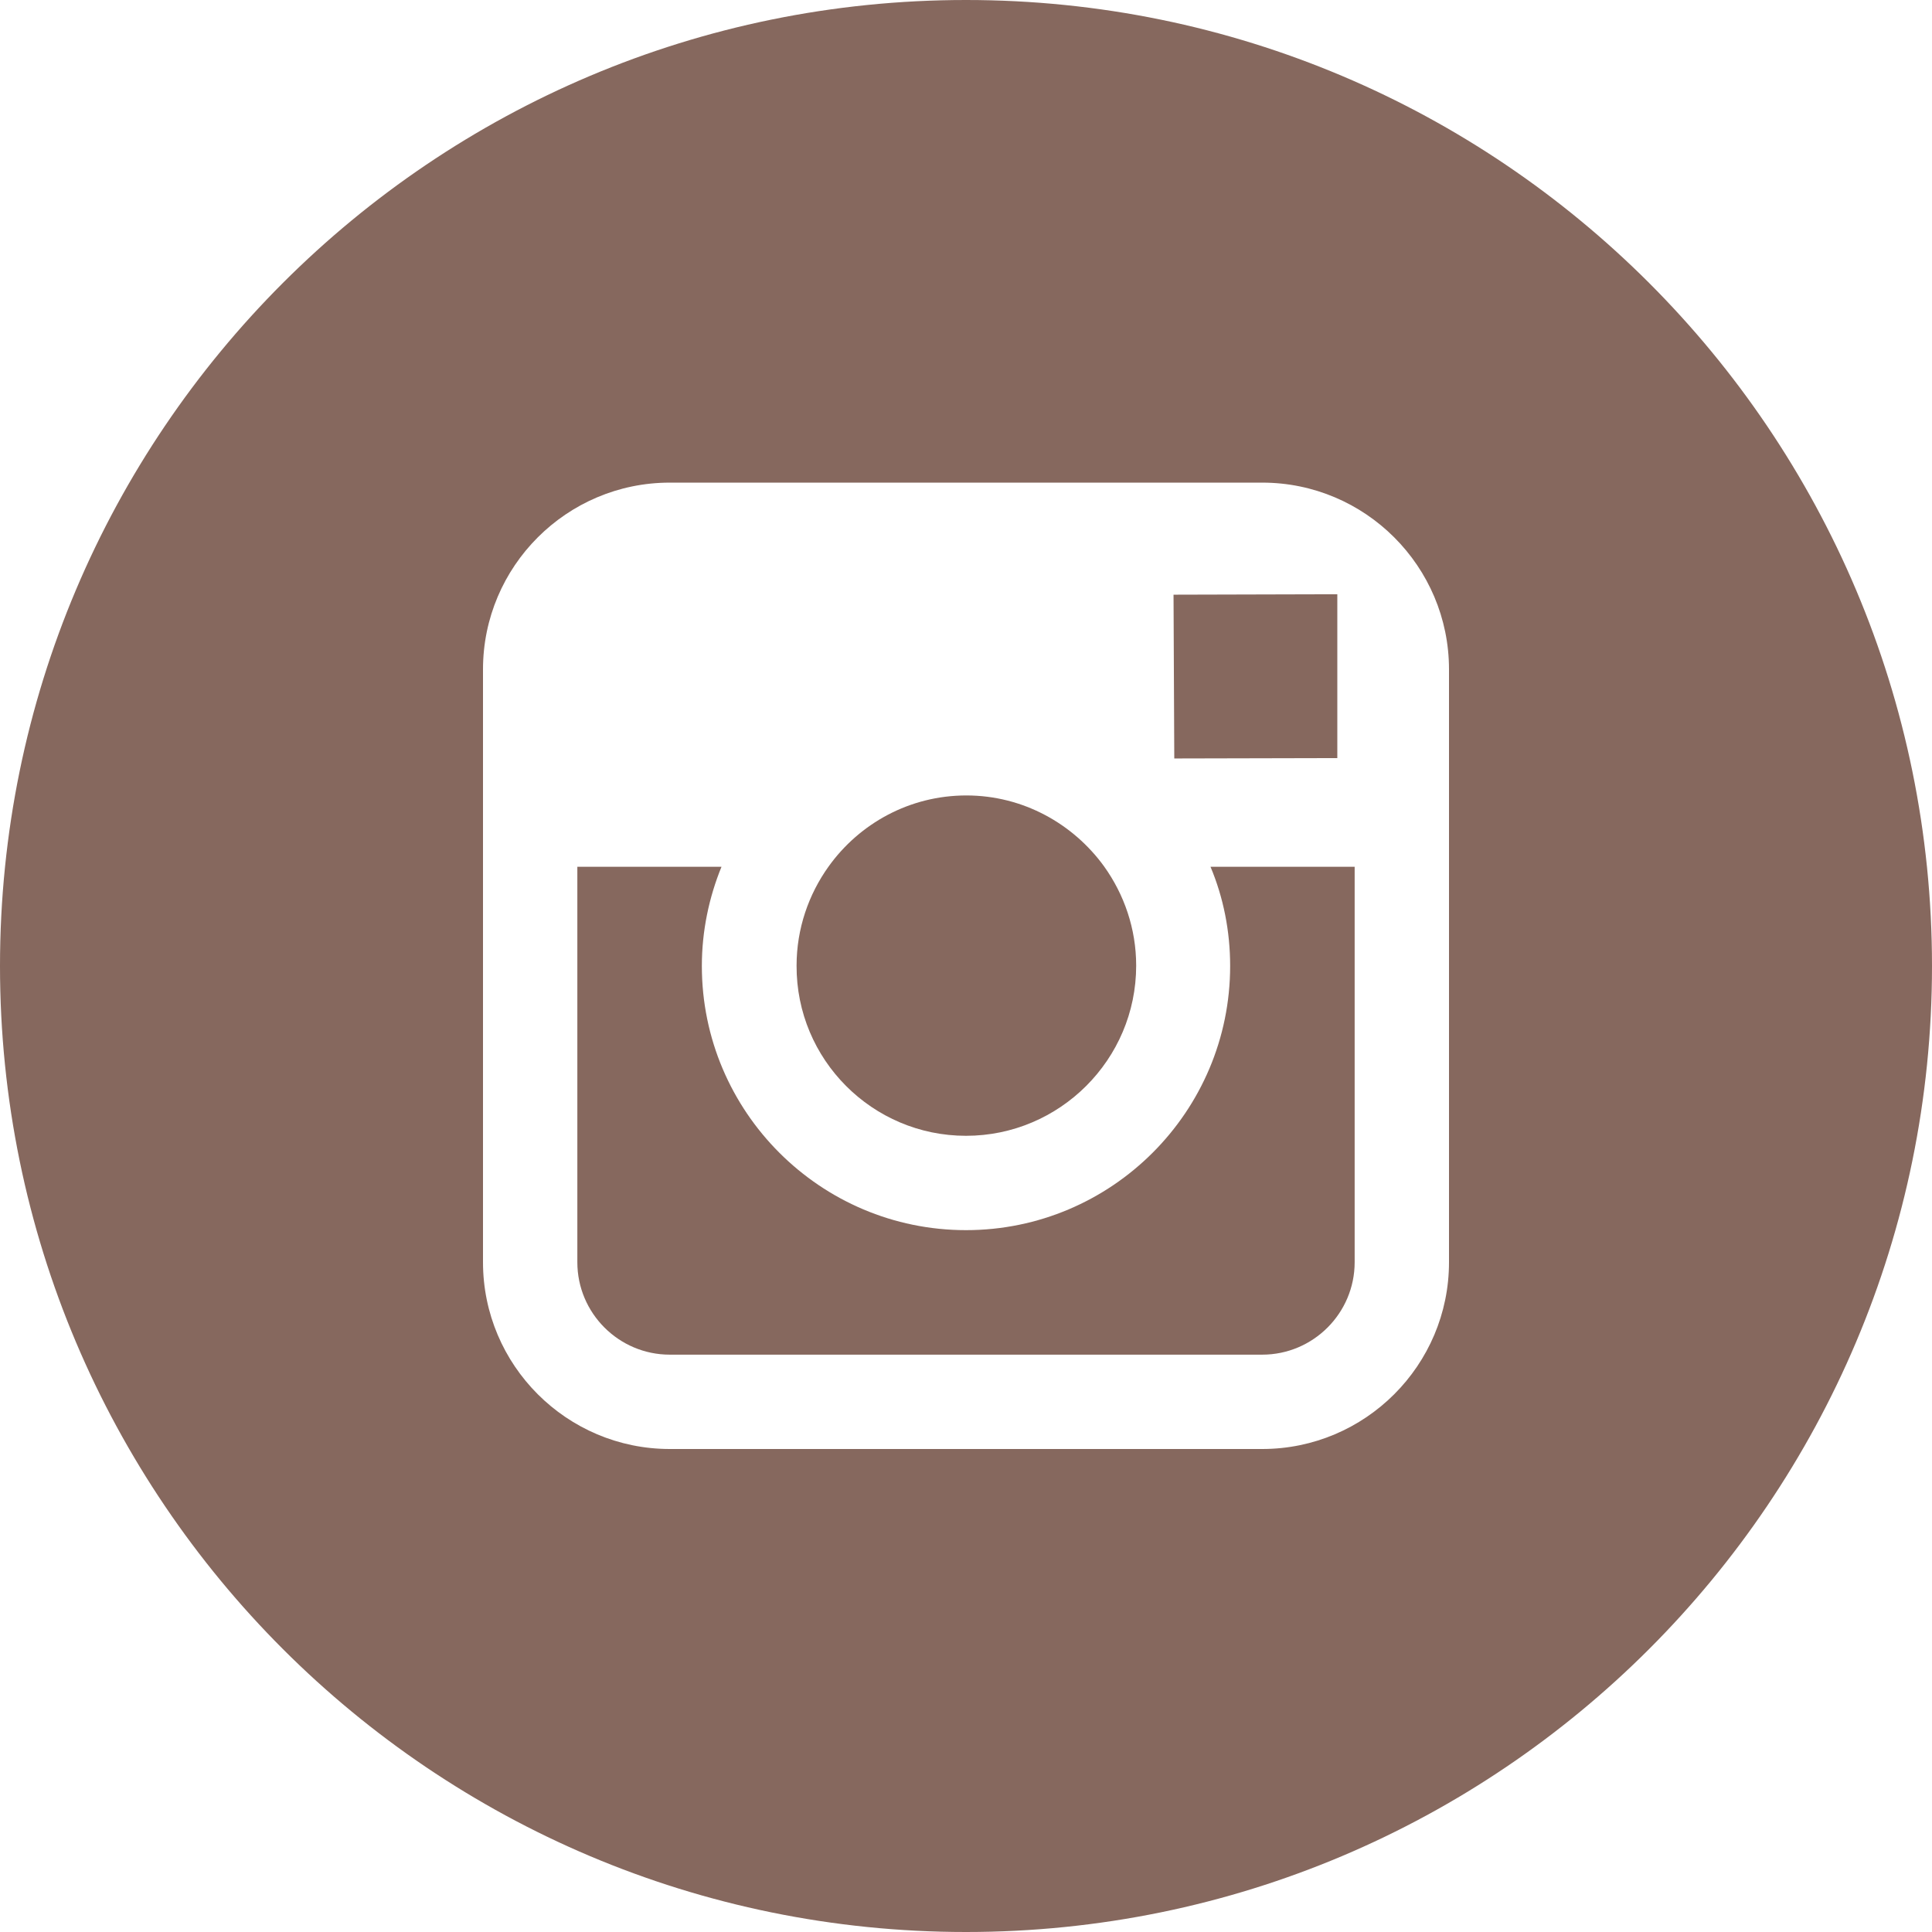 <?xml version="1.0" encoding="UTF-8"?> <svg xmlns="http://www.w3.org/2000/svg" width="36" height="36" viewBox="0 0 36 36" fill="none"><g clip-path="url(#clip0_68_6)"><path d="M18 21.164C19.744 21.164 21.171 19.744 21.171 17.993C21.171 17.304 20.946 16.664 20.573 16.144C19.997 15.349 19.062 14.822 18.007 14.822C16.952 14.822 16.017 15.342 15.441 16.144C15.068 16.664 14.843 17.304 14.843 17.993C14.836 19.744 16.256 21.164 18 21.164Z" fill="#86685E"></path><path d="M24.919 14.126V11.468V11.074H24.525L21.867 11.081L21.881 14.133L24.919 14.126Z" fill="#86685E"></path><path d="M22.922 18C22.922 20.714 20.714 22.922 18 22.922C15.286 22.922 13.078 20.714 13.078 18C13.078 17.346 13.212 16.72 13.444 16.151H10.758V23.52C10.758 24.469 11.531 25.242 12.48 25.242H23.52C24.469 25.242 25.242 24.469 25.242 23.52V16.151H22.556C22.795 16.72 22.922 17.346 22.922 18Z" fill="#86685E"></path><path d="M18 0C8.058 0 0 8.058 0 18C0 27.942 8.058 36 18 36C27.942 36 36 27.942 36 18C36 8.058 27.942 0 18 0ZM27 16.151V23.52C27 25.439 25.439 27 23.52 27H12.48C10.561 27 9 25.439 9 23.52V16.151V12.473C9 10.554 10.561 8.993 12.48 8.993H23.52C25.439 8.993 27 10.554 27 12.473V16.151Z" fill="#86685E"></path></g><defs><clipPath id="clip0_68_6"><rect width="36" height="36" fill="white"></rect></clipPath></defs></svg> 